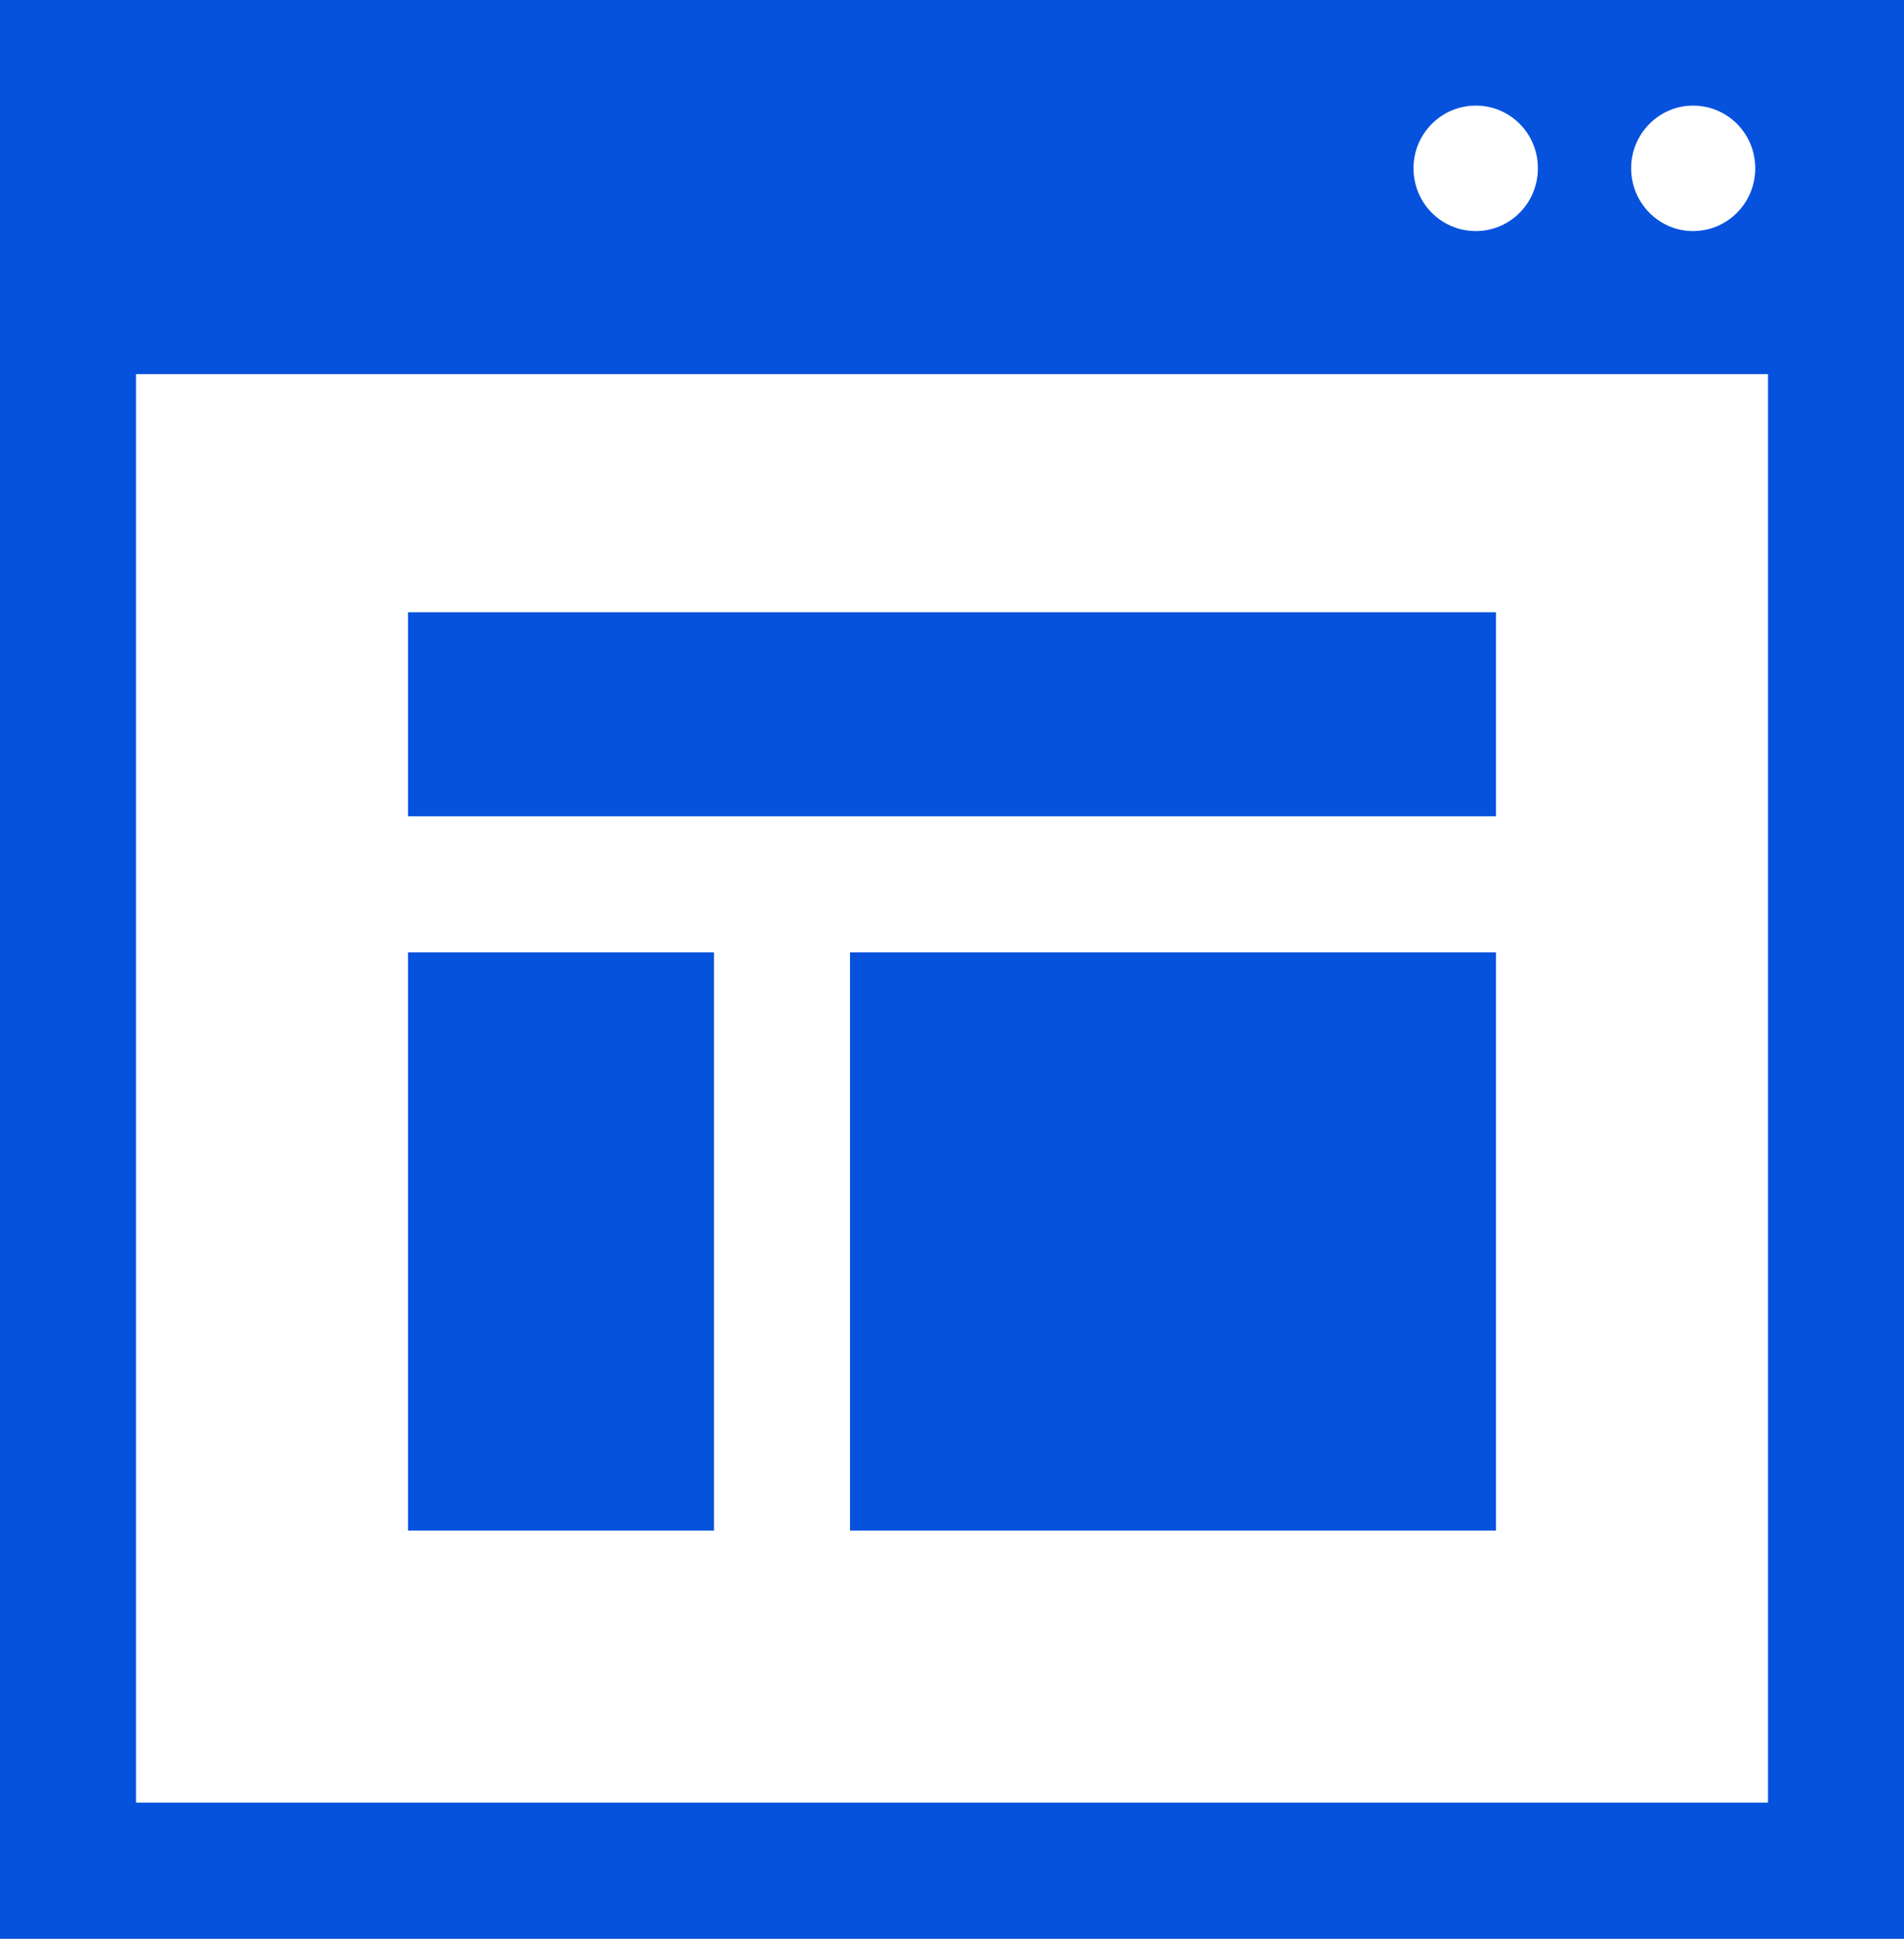<?xml version="1.0" encoding="utf-8"?>
<!-- Generator: Adobe Illustrator 15.1.0, SVG Export Plug-In . SVG Version: 6.00 Build 0)  -->
<!DOCTYPE svg PUBLIC "-//W3C//DTD SVG 1.1//EN" "http://www.w3.org/Graphics/SVG/1.1/DTD/svg11.dtd">
<svg version="1.1" id="Layer_1" xmlns="http://www.w3.org/2000/svg" xmlns:xlink="http://www.w3.org/1999/xlink" x="0px" y="0px"
	 width="56px" height="57px" viewBox="0 0 56 57" enable-background="new 0 0 56 57" xml:space="preserve">
<rect x="0" y="0" width="56" height="57" fill="#333333" stroke="none"/>
<symbol  id="ConceptualDesign_x5F_Icon" viewBox="-28.142 -28.5 56.142 57">
	<path fill="#FFFFFF" d="M-28.142,28.443H28V-28.5h-56.142V28.443z"/>
	<path fill="#0652DD" d="M-28,28.5v-57h56v57H-28z M15.408,25.395c1.01,0,1.824-0.822,1.824-1.84c0-1.023-0.814-1.848-1.824-1.848
		c-1.02,0-1.834,0.824-1.834,1.848C13.574,24.566,14.389,25.395,15.408,25.395z M24-24.5h-48v42h48V-24.5z M21.793,21.707
		c-0.998,0-1.818,0.824-1.818,1.848c0,1.012,0.82,1.84,1.818,1.84c1.016,0,1.832-0.822,1.832-1.84
		C23.625,22.531,22.809,21.707,21.793,21.707z"/>
	<g display="none">
		<path display="inline" fill="#0652DD" d="M-18,11.5h37v-8h-37V11.5z"/>
		<path display="inline" fill="#0652DD" d="M-18-0.5h10v-18h-10V-0.5z"/>
		<path display="inline" fill="#0652DD" d="M-4-0.5h23v-18H-4V-0.5z"/>
	</g>
	<g>
		<path fill="#0652DD" d="M-16,10.5h32v-6h-32V10.5z"/>
		<path fill="#0652DD" d="M-16,0.5h9v-17h-9V0.5z"/>
		<path fill="#0652DD" d="M-3,0.5h19v-17H-3V0.5z"/>
	</g>
</symbol>
<use xlink:href="#ConceptualDesign_x5F_Icon"  width="56.142" height="57" x="-28.142" y="-28.5" transform="matrix(1 0 0 -1 28 28.5)" overflow="visible"/>
</svg>
